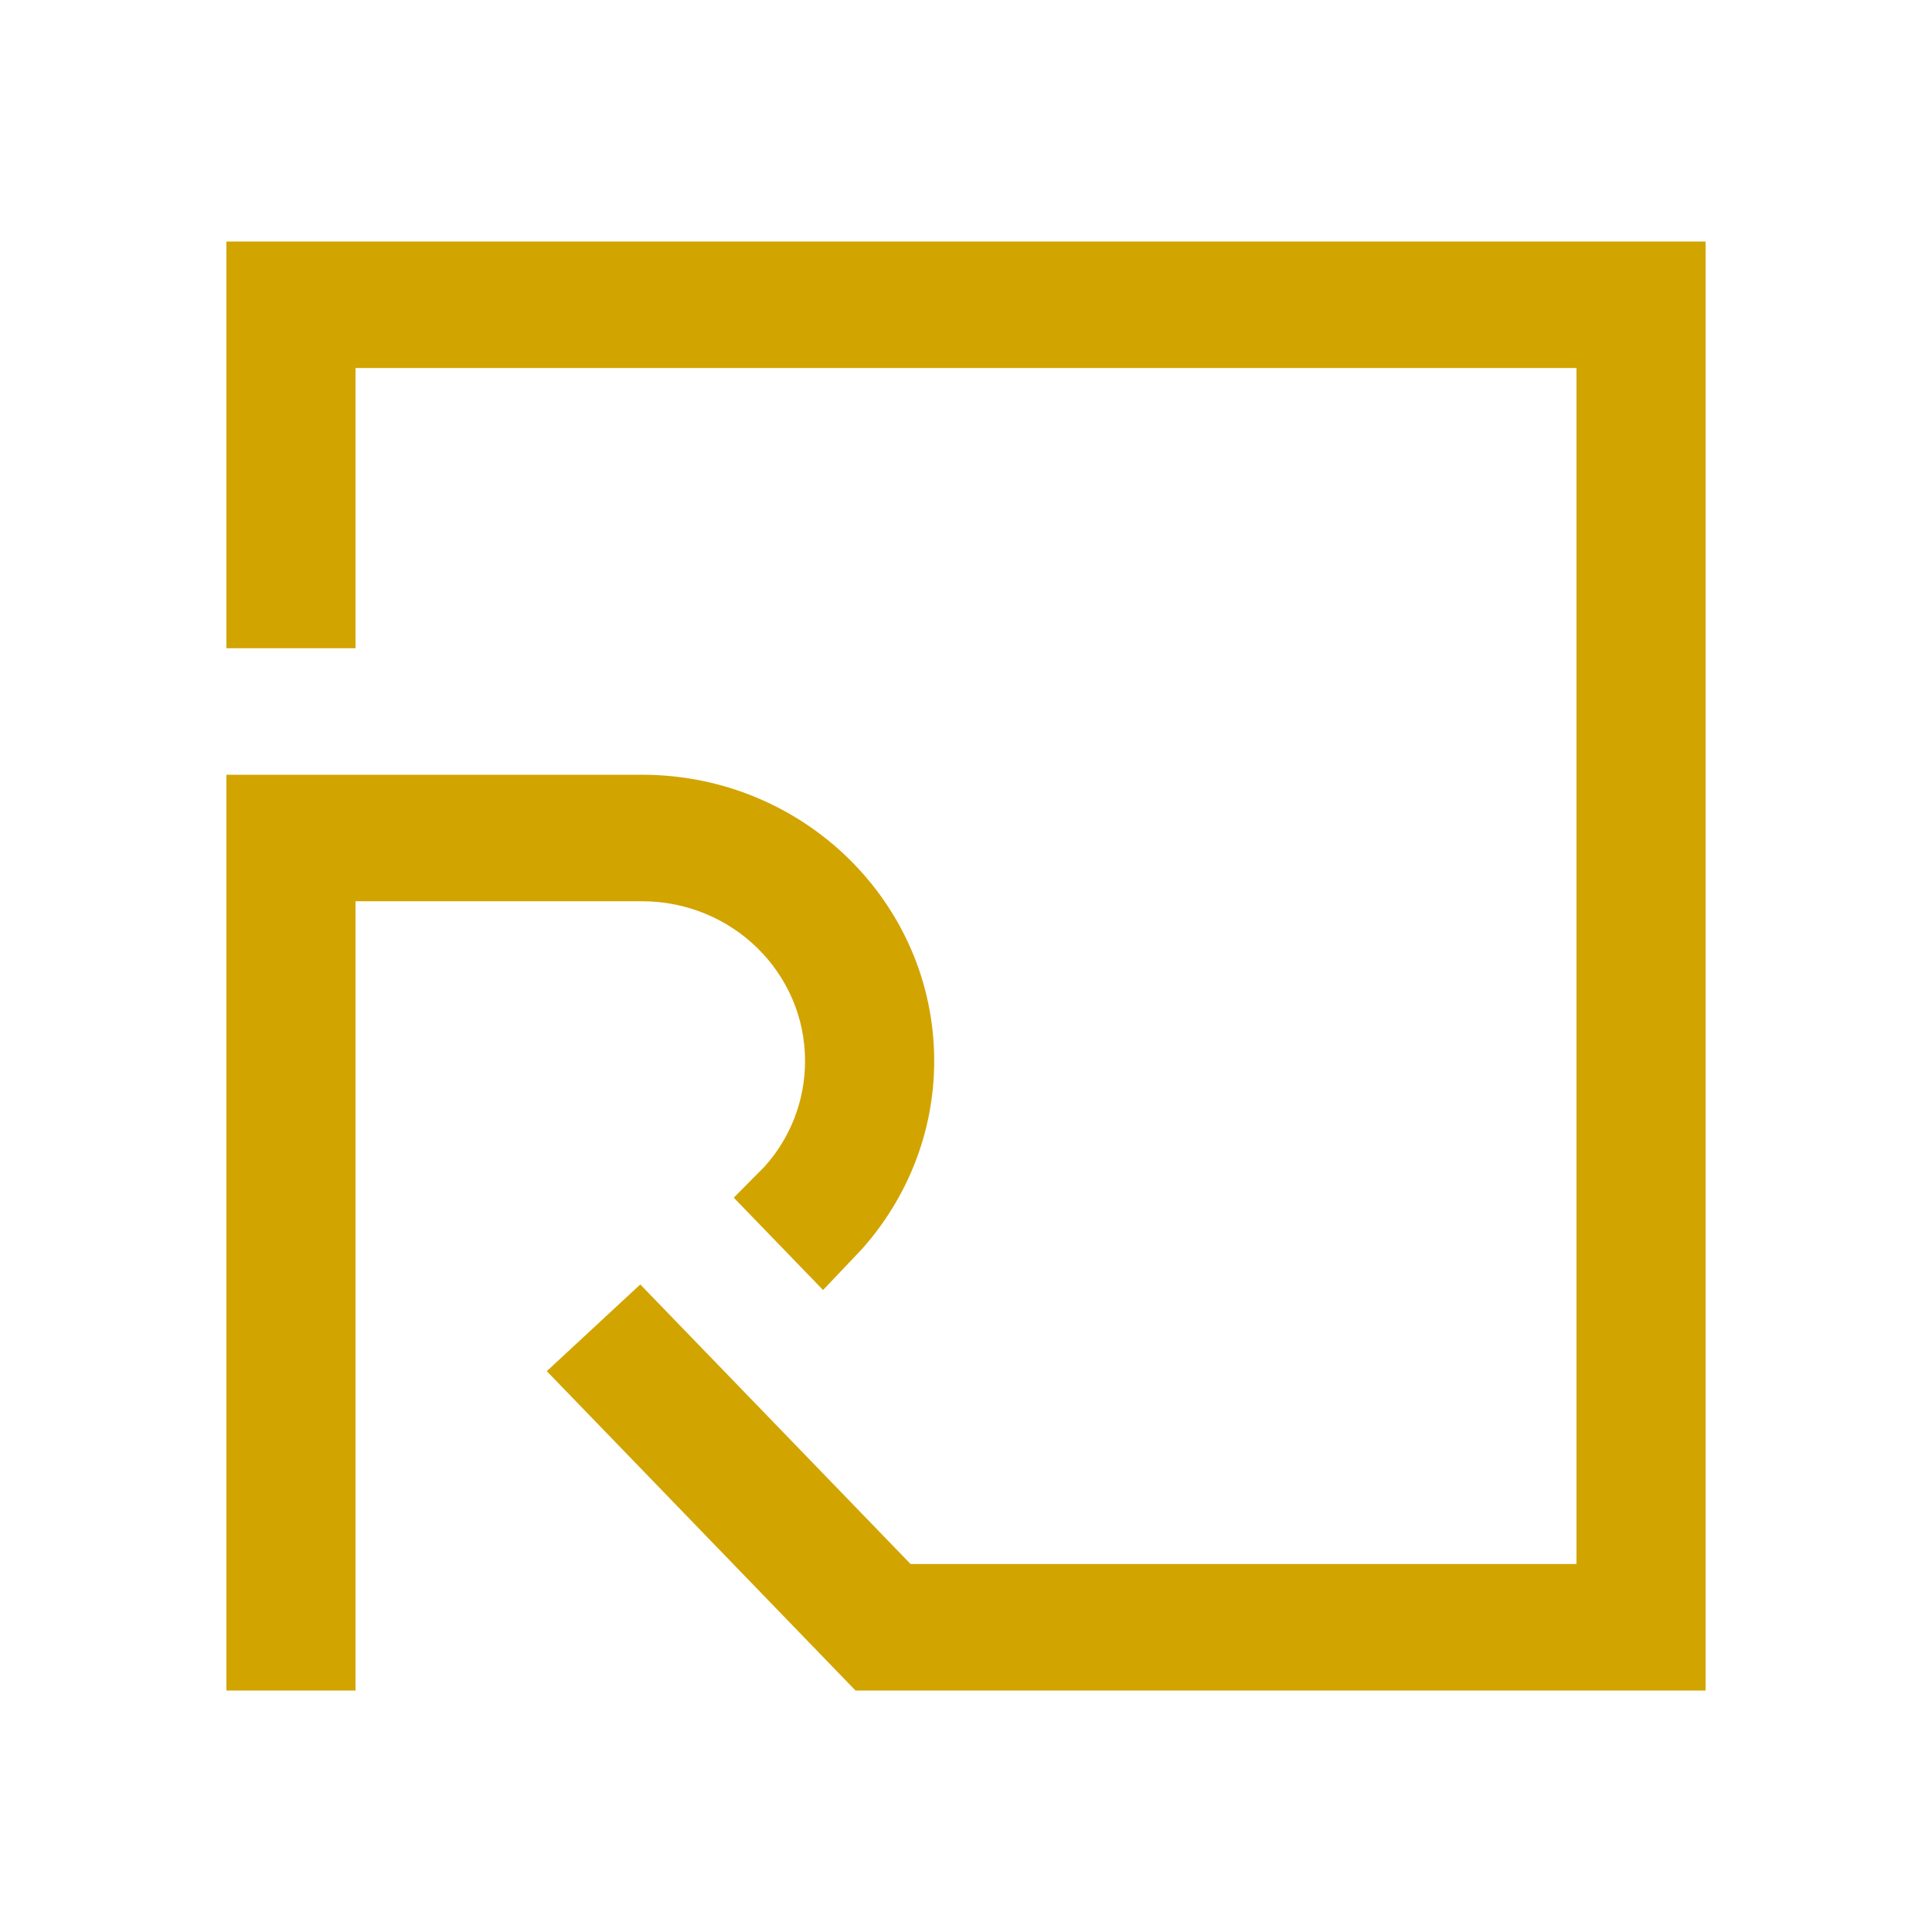<?xml version="1.0" encoding="UTF-8"?> <svg xmlns="http://www.w3.org/2000/svg" width="128" height="128" viewBox="0 0 128 128" fill="none"> <path d="M15 112V51.329H42.535C47.881 51.329 52.719 53.452 56.222 56.883C59.725 60.315 61.893 65.059 61.893 70.291C61.893 75.02 60.097 79.4 57.102 82.759L54.531 85.468C52.557 83.426 50.588 81.39 48.614 79.349L50.682 77.261C52.342 75.399 53.337 72.953 53.337 70.291C53.337 67.367 52.128 64.721 50.175 62.807C48.222 60.894 45.52 59.71 42.53 59.71H23.555V112H15ZM60.327 103.619H104.445V24.381H23.555V42.948H15V16H113V112H56.678L36.226 90.843L42.42 85.098L60.327 103.619Z" fill="#D2A400"></path> </svg> 